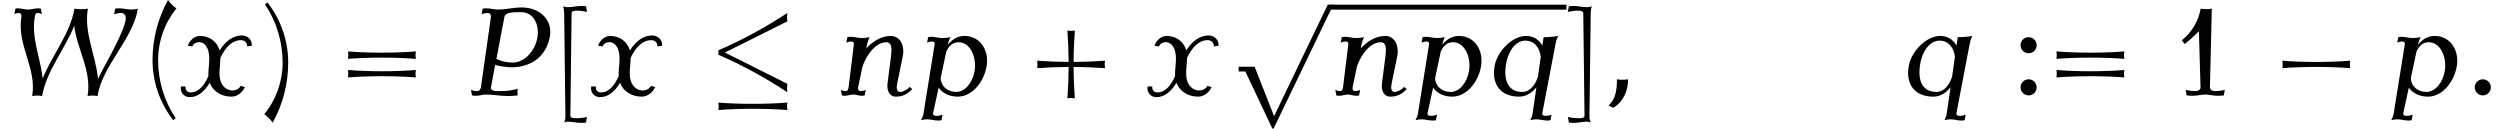 <?xml version='1.0' encoding='UTF-8'?>
<!-- This file was generated by dvisvgm 2.13.3 -->
<svg version='1.1' xmlns='http://www.w3.org/2000/svg' xmlns:xlink='http://www.w3.org/1999/xlink' width='220.112pt' height='11.321pt' viewBox='123.07 73.891 220.112 11.321'>
<defs>
<path id='g0-0' d='M7.505-2.4C7.462-2.618 7.462-2.836 7.505-3.055C6.513-2.978 5.509-2.945 4.516-2.945S2.52-2.978 1.527-3.055C1.571-2.836 1.571-2.618 1.527-2.4C2.52-2.476 3.524-2.509 4.516-2.509S6.513-2.476 7.505-2.4Z'/>
<path id='g0-20' d='M7.233-.273C7.189-.524 7.189-.764 7.233-1.015L1.724-3.775L7.233-6.524C7.189-6.775 7.189-7.015 7.233-7.265C5.302-5.989 3.273-4.887 1.156-3.971V-3.578C3.273-2.662 5.302-1.549 7.233-.273ZM7.233 1.287C7.189 1.069 7.189 .851 7.233 .633C6.218 .709 5.204 .742 4.189 .742S2.16 .709 1.156 .633C1.189 .851 1.189 1.069 1.156 1.287C2.16 1.211 3.175 1.178 4.189 1.178S6.218 1.211 7.233 1.287Z'/>
<path id='g0-112' d='M9.338-.436H8.847L4.124 9.382L2.411 5.029H1.004V5.444H1.593L3.971 10.473H4.08L9.338-.436Z'/>
<path id='g1-58' d='M2.225-.709C2.225-1.102 1.909-1.418 1.516-1.418S.807-1.102 .807-.709S1.124 0 1.516 0S2.225-.316 2.225-.709Z'/>
<path id='g1-59' d='M2.378-1.418C2.051-1.364 1.713-1.364 1.396-1.418C1.396-.567 1.298 .338 .655 .884L1.069 1.091C1.942 .589 2.378-.404 2.378-1.418Z'/>
<path id='g1-80' d='M7.516-5.215C7.767-6.687 6.578-7.745 5.04-7.745C4.342-7.745 3.622-7.56 2.924-7.56C2.575-7.56 2.258-7.669 1.909-7.669C1.8-7.669 1.691-7.658 1.593-7.636L1.505-7.145C1.68-7.222 1.865-7.255 2.051-7.255C2.225-7.255 2.345-7.113 2.324-6.927L1.44-.709C1.407-.545 1.298-.382 1.145-.382C.938-.382 .742-.415 .567-.491L.655 0C.764 .022 .884 .033 1.004 .033C1.287 .033 1.593-.076 1.876-.076C2.542-.076 3.175 .055 3.84 .055C4.124 .055 4.396 .033 4.68 0C4.647-.185 4.647-.382 4.691-.578C3.949-.404 3.753-.382 3.022-.382C2.662-.382 2.258-.404 2.324-.709L2.695-2.684C3.131-2.564 3.698-2.476 4.156-2.476C5.913-2.476 7.233-3.502 7.516-5.215ZM6.415-5.105C6.218-3.949 5.313-2.891 4.233-2.891C3.72-2.891 3.229-3 2.804-3.218L3.513-6.927C3.589-7.331 4.353-7.331 4.975-7.331C6.055-7.331 6.6-6.273 6.415-5.105Z'/>
<path id='g1-87' d='M12.142-7.636C11.945-7.582 11.76-7.56 11.564-7.56C11.193-7.56 10.844-7.669 10.473-7.669C10.364-7.669 10.255-7.658 10.135-7.636L10.047-7.145C10.265-7.222 10.484-7.255 10.702-7.255C10.855-7.255 10.953-7.156 11.029-7.036C11.356-6.535 9.971-3.971 9.055-2.291C8.902-2.018 8.76-1.735 8.629-1.451C8.444-3.535 7.375-5.444 7.735-7.636C7.342-7.571 6.938-7.571 6.556-7.636C6.196-5.476 4.593-3.556 3.753-1.484C3.578-3.305 2.738-5.007 3.065-6.927C3.087-7.08 3.142-7.255 3.273-7.255C3.425-7.255 3.567-7.222 3.687-7.145L3.6-7.636C3.524-7.658 3.447-7.669 3.371-7.669C3.076-7.669 2.771-7.56 2.476-7.56C2.16-7.56 1.876-7.669 1.571-7.669C1.495-7.669 1.418-7.658 1.353-7.636L1.265-7.145C1.385-7.222 1.527-7.255 1.669-7.255C1.833-7.255 1.909-7.102 1.887-6.927C1.462-4.44 3.251-2.433 2.836 .055C3.131 0 3.436 0 3.709 .055C4.08-2.127 5.695-4.047 6.535-6.131C6.785-4.036 8.084-2.182 7.713 .055C8.007 0 8.302 0 8.585 .055C9.033-2.673 11.684-4.909 12.142-7.636Z'/>
<path id='g1-110' d='M6.709-.556L6.48-.753C6.316-.524 5.902-.305 5.64-.305C5.335-.305 5.302-.676 5.378-1.025L5.869-3.415C6.065-4.353 5.673-5.236 4.811-5.236C4.025-5.236 3.229-4.778 2.662-4.135L2.738-4.527C2.782-4.735 2.858-4.931 2.956-5.127C2.716-5.073 2.476-5.051 2.247-5.051C1.92-5.051 1.615-5.16 1.287-5.16C1.189-5.16 1.091-5.149 .993-5.127L.905-4.636C1.047-4.713 1.2-4.745 1.353-4.745C1.484-4.745 1.582-4.658 1.571-4.527L1.102-.709C1.08-.545 1.015-.382 .873-.382C.709-.382 .556-.415 .425-.491L.513 0C.589 .022 .676 .033 .764 .033C1.015 .033 1.265-.076 1.516-.076C1.778-.076 2.007 .033 2.269 .033C2.356 .033 2.444 .022 2.52 0L2.607-.491C2.465-.415 2.313-.382 2.16-.382C1.996-.382 1.898-.535 1.942-.709L2.335-2.575C2.727-3.655 3.513-4.68 4.429-4.68C4.953-4.68 4.909-4.015 4.833-3.415L4.527-1.025C4.462-.436 4.702 .109 5.247 .109C5.836 .109 6.273-.087 6.709-.556Z'/>
<path id='g1-112' d='M5.978-2.564C6.218-3.993 5.4-5.236 4.025-5.236C3.425-5.236 2.945-4.931 2.564-4.462L2.575-4.527C2.618-4.735 2.695-4.931 2.793-5.127C2.553-5.073 2.313-5.051 2.084-5.051C1.756-5.051 1.451-5.16 1.124-5.16C1.025-5.16 .927-5.149 .829-5.127L.742-4.636C.884-4.713 1.036-4.745 1.189-4.745C1.32-4.745 1.429-4.658 1.407-4.527L.425 1.582C.393 1.789 .316 1.985 .207 2.182C.393 2.127 .578 2.105 .753 2.105C1.08 2.105 1.385 2.215 1.713 2.215C1.811 2.215 1.909 2.204 2.007 2.182L2.095 1.691C1.909 1.767 1.724 1.8 1.538 1.8C1.375 1.8 1.233 1.724 1.265 1.582L1.756-.687C2.084-.196 2.705 .109 3.436 .109C4.713 .109 5.738-1.178 5.978-2.564ZM4.92-2.149C4.767-1.211 4.135-.305 3.295-.305C2.531-.305 1.953-.818 1.931-1.516L2.433-3.873C2.662-4.353 2.978-4.68 3.513-4.68C4.571-4.68 5.116-3.316 4.92-2.149Z'/>
<path id='g1-113' d='M5.433 1.691C5.258 1.767 5.073 1.8 4.887 1.8C4.724 1.8 4.582 1.724 4.615 1.582L5.804-4.636C5.847-4.844 5.913-5.04 6.022-5.236C5.585-5.16 5.16-5.127 4.735-5.127L4.625-4.385C4.342-4.898 3.851-5.236 3.185-5.236C1.953-5.236 .622-3.851 .415-2.564C.142-.938 .971 .109 2.585 .109C3.185 .109 3.709-.218 4.102-.72L3.764 1.582C3.742 1.789 3.665 1.996 3.556 2.182C3.742 2.127 3.927 2.105 4.102 2.105C4.429 2.105 4.735 2.215 5.062 2.215C5.16 2.215 5.258 2.204 5.345 2.182L5.433 1.691ZM4.233-1.625C3.971-.895 3.535-.305 2.858-.305C1.582-.305 1.189-1.364 1.429-2.771C1.593-3.796 2.215-4.822 3.12-4.822C3.916-4.822 4.385-4.211 4.484-3.415L4.233-1.625Z'/>
<path id='g1-120' d='M6.316-4.375C6.338-4.887 5.956-5.28 5.433-5.28C4.615-5.28 3.96-4.724 3.469-3.96V-3.971C3.251-4.735 2.585-5.236 1.745-5.236C1.265-5.236 .829-4.855 .676-4.375L1.069-4.309C1.145-4.549 1.407-4.691 1.658-4.691C2.105-4.691 2.378-4.309 2.487-3.884C2.673-3.207 2.455-2.422 2.487-1.702C2.138-.916 1.658-.262 .916-.262C.622-.262 .436-.491 .48-.785H.065C-.022-.273 .327 .153 .84 .153C1.604 .153 2.171-.393 2.607-1.113C2.891-.338 3.644 .109 4.527 .109C5.018 .109 5.476-.251 5.705-.731L5.324-.84C5.204-.578 4.898-.436 4.615-.436C4.102-.436 3.72-.785 3.567-1.244C3.349-1.876 3.535-2.618 3.545-3.316C3.949-4.167 4.549-4.865 5.356-4.865C5.684-4.865 5.913-4.625 5.902-4.309L6.316-4.375Z'/>
<path id='g2-40' d='M3.087-7.658C2.804-7.855 2.553-8.105 2.345-8.4C1.451-6.775 .982-4.964 .982-3.109C.982-1.189 1.625 .665 2.804 2.182L3.022 2.007C2.007 .491 1.473-1.287 1.473-3.109C1.473-4.767 2.04-6.371 3.087-7.658Z'/>
<path id='g2-41' d='M2.433-2.891C2.433-4.811 1.789-6.665 .611-8.182L.393-8.007C1.407-6.491 1.942-4.713 1.942-2.891C1.942-1.233 1.375 .371 .327 1.658C.611 1.855 .862 2.105 1.069 2.4C1.964 .775 2.433-1.036 2.433-2.891Z'/>
<path id='g2-43' d='M7.233-2.4C7.189-2.618 7.189-2.836 7.233-3.055C6.305-2.989 5.389-2.956 4.462-2.945C4.462-3.873 4.505-4.789 4.571-5.716C4.353-5.673 4.135-5.673 3.916-5.716C3.982-4.789 4.015-3.873 4.025-2.945C3.098-2.956 2.171-2.989 1.255-3.055C1.287-2.836 1.287-2.618 1.255-2.4C2.171-2.465 3.098-2.498 4.025-2.509C4.015-1.582 3.982-.665 3.916 .262C4.135 .218 4.353 .218 4.571 .262C4.505-.665 4.462-1.582 4.462-2.509C5.389-2.498 6.305-2.465 7.233-2.4Z'/>
<path id='g2-49' d='M4.56-.491C4.276-.415 3.982-.382 3.687-.382C3.458-.382 3.251-.502 3.251-.709L3.415-7.636C3.087-7.582 2.76-7.582 2.433-7.636C2.236-6.535 1.647-5.542 .775-4.855L1.025-4.527C1.473-4.876 1.887-5.247 2.28-5.651L2.422-.709C2.433-.502 2.215-.382 1.985-.382C1.691-.382 1.396-.415 1.113-.491L1.2 0C1.385 .022 1.582 .033 1.767 .033C2.127 .033 2.476-.076 2.836-.076S3.545 .033 3.905 .033C4.091 .033 4.287 .022 4.473 0L4.56-.491Z'/>
<path id='g2-58' d='M1.909-4.418C1.909-4.811 1.593-5.127 1.2-5.127S.491-4.811 .491-4.418S.807-3.709 1.2-3.709S1.909-4.025 1.909-4.418ZM1.909-.709C1.909-1.102 1.593-1.418 1.2-1.418S.491-1.102 .491-.709S.807 0 1.2 0S1.909-.316 1.909-.709Z'/>
<path id='g2-61' d='M7.233-3.218C7.189-3.436 7.189-3.655 7.233-3.873C6.24-3.796 5.236-3.764 4.244-3.764S2.247-3.796 1.255-3.873C1.287-3.655 1.287-3.436 1.255-3.218C2.247-3.295 3.251-3.327 4.244-3.327S6.24-3.295 7.233-3.218ZM7.233-1.582C7.189-1.8 7.189-2.018 7.233-2.236C6.24-2.16 5.236-2.127 4.244-2.127S2.247-2.16 1.255-2.236C1.287-2.018 1.287-1.8 1.255-1.582C2.247-1.658 3.251-1.691 4.244-1.691S6.24-1.658 7.233-1.582Z'/>
<path id='g2-91' d='M2.924 1.898C2.607 1.975 2.28 2.007 1.953 2.007C1.724 2.007 1.462 1.985 1.462 1.789L1.571-7.244C1.582-7.429 1.811-7.462 2.029-7.462C2.335-7.462 2.629-7.418 2.924-7.353L2.847-7.844C2.705-7.865 2.575-7.876 2.444-7.876C2.04-7.876 1.647-7.767 1.244-7.767C1.102-7.767 .949-7.8 .818-7.844C.884-7.658 .916-7.451 .916-7.244L1.025 1.789C1.036 1.996 .993 2.193 .916 2.389C1.025 2.335 1.135 2.313 1.244 2.313C1.647 2.313 2.04 2.422 2.444 2.422C2.575 2.422 2.705 2.411 2.836 2.389L2.924 1.898Z'/>
<path id='g2-93' d='M2.236-7.844C2.105-7.8 1.953-7.767 1.811-7.767C1.407-7.767 1.015-7.876 .611-7.876C.48-7.876 .349-7.865 .207-7.844L.131-7.353C.425-7.418 .72-7.462 1.025-7.462C1.244-7.462 1.473-7.429 1.484-7.244L1.593 1.789C1.593 1.985 1.331 2.007 1.102 2.007C.775 2.007 .447 1.975 .131 1.898L.218 2.389C.349 2.411 .48 2.422 .611 2.422C1.015 2.422 1.407 2.313 1.811 2.313C1.92 2.313 2.029 2.335 2.138 2.389C2.062 2.193 2.018 1.996 2.029 1.789L2.138-7.244C2.138-7.451 2.171-7.658 2.236-7.844Z'/>
</defs>
<g id='page1'>
<use x='123.07' y='82.291' xlink:href='#g1-87'/>
<use x='135.517' y='82.291' xlink:href='#g2-40'/>
<use x='138.932' y='82.291' xlink:href='#g1-120'/>
<use x='146.012' y='82.291' xlink:href='#g2-41'/>
<use x='152.456' y='82.291' xlink:href='#g2-61'/>
<use x='163.972' y='82.291' xlink:href='#g1-80'/>
<use x='171.826' y='82.291' xlink:href='#g2-91'/>
<use x='175.055' y='82.291' xlink:href='#g1-120'/>
<use x='185.165' y='82.291' xlink:href='#g0-20'/>
<use x='196.681' y='82.291' xlink:href='#g1-110'/>
<use x='203.957' y='82.291' xlink:href='#g1-112'/>
<use x='213.134' y='82.291' xlink:href='#g2-43'/>
<use x='224.043' y='82.291' xlink:href='#g1-120'/>
<use x='231.123' y='74.74' xlink:href='#g0-112'/>
<rect x='240.214' y='74.303' height='.436' width='20.771'/>
<use x='240.214' y='82.291' xlink:href='#g1-110'/>
<use x='247.49' y='82.291' xlink:href='#g1-112'/>
<use x='254.243' y='82.291' xlink:href='#g1-113'/>
<use x='260.985' y='82.291' xlink:href='#g2-93'/>
<use x='264.039' y='82.291' xlink:href='#g1-59'/>
<use x='290.706' y='82.291' xlink:href='#g1-113'/>
<use x='300.478' y='82.291' xlink:href='#g2-58'/>
<use x='302.878' y='82.291' xlink:href='#g2-61'/>
<use x='314.393' y='82.291' xlink:href='#g2-49'/>
<use x='322.49' y='82.291' xlink:href='#g0-0'/>
<use x='333.399' y='82.291' xlink:href='#g1-112'/>
<use x='340.152' y='82.291' xlink:href='#g1-58'/>
</g>
</svg><!--Rendered by QuickLaTeX.com-->
